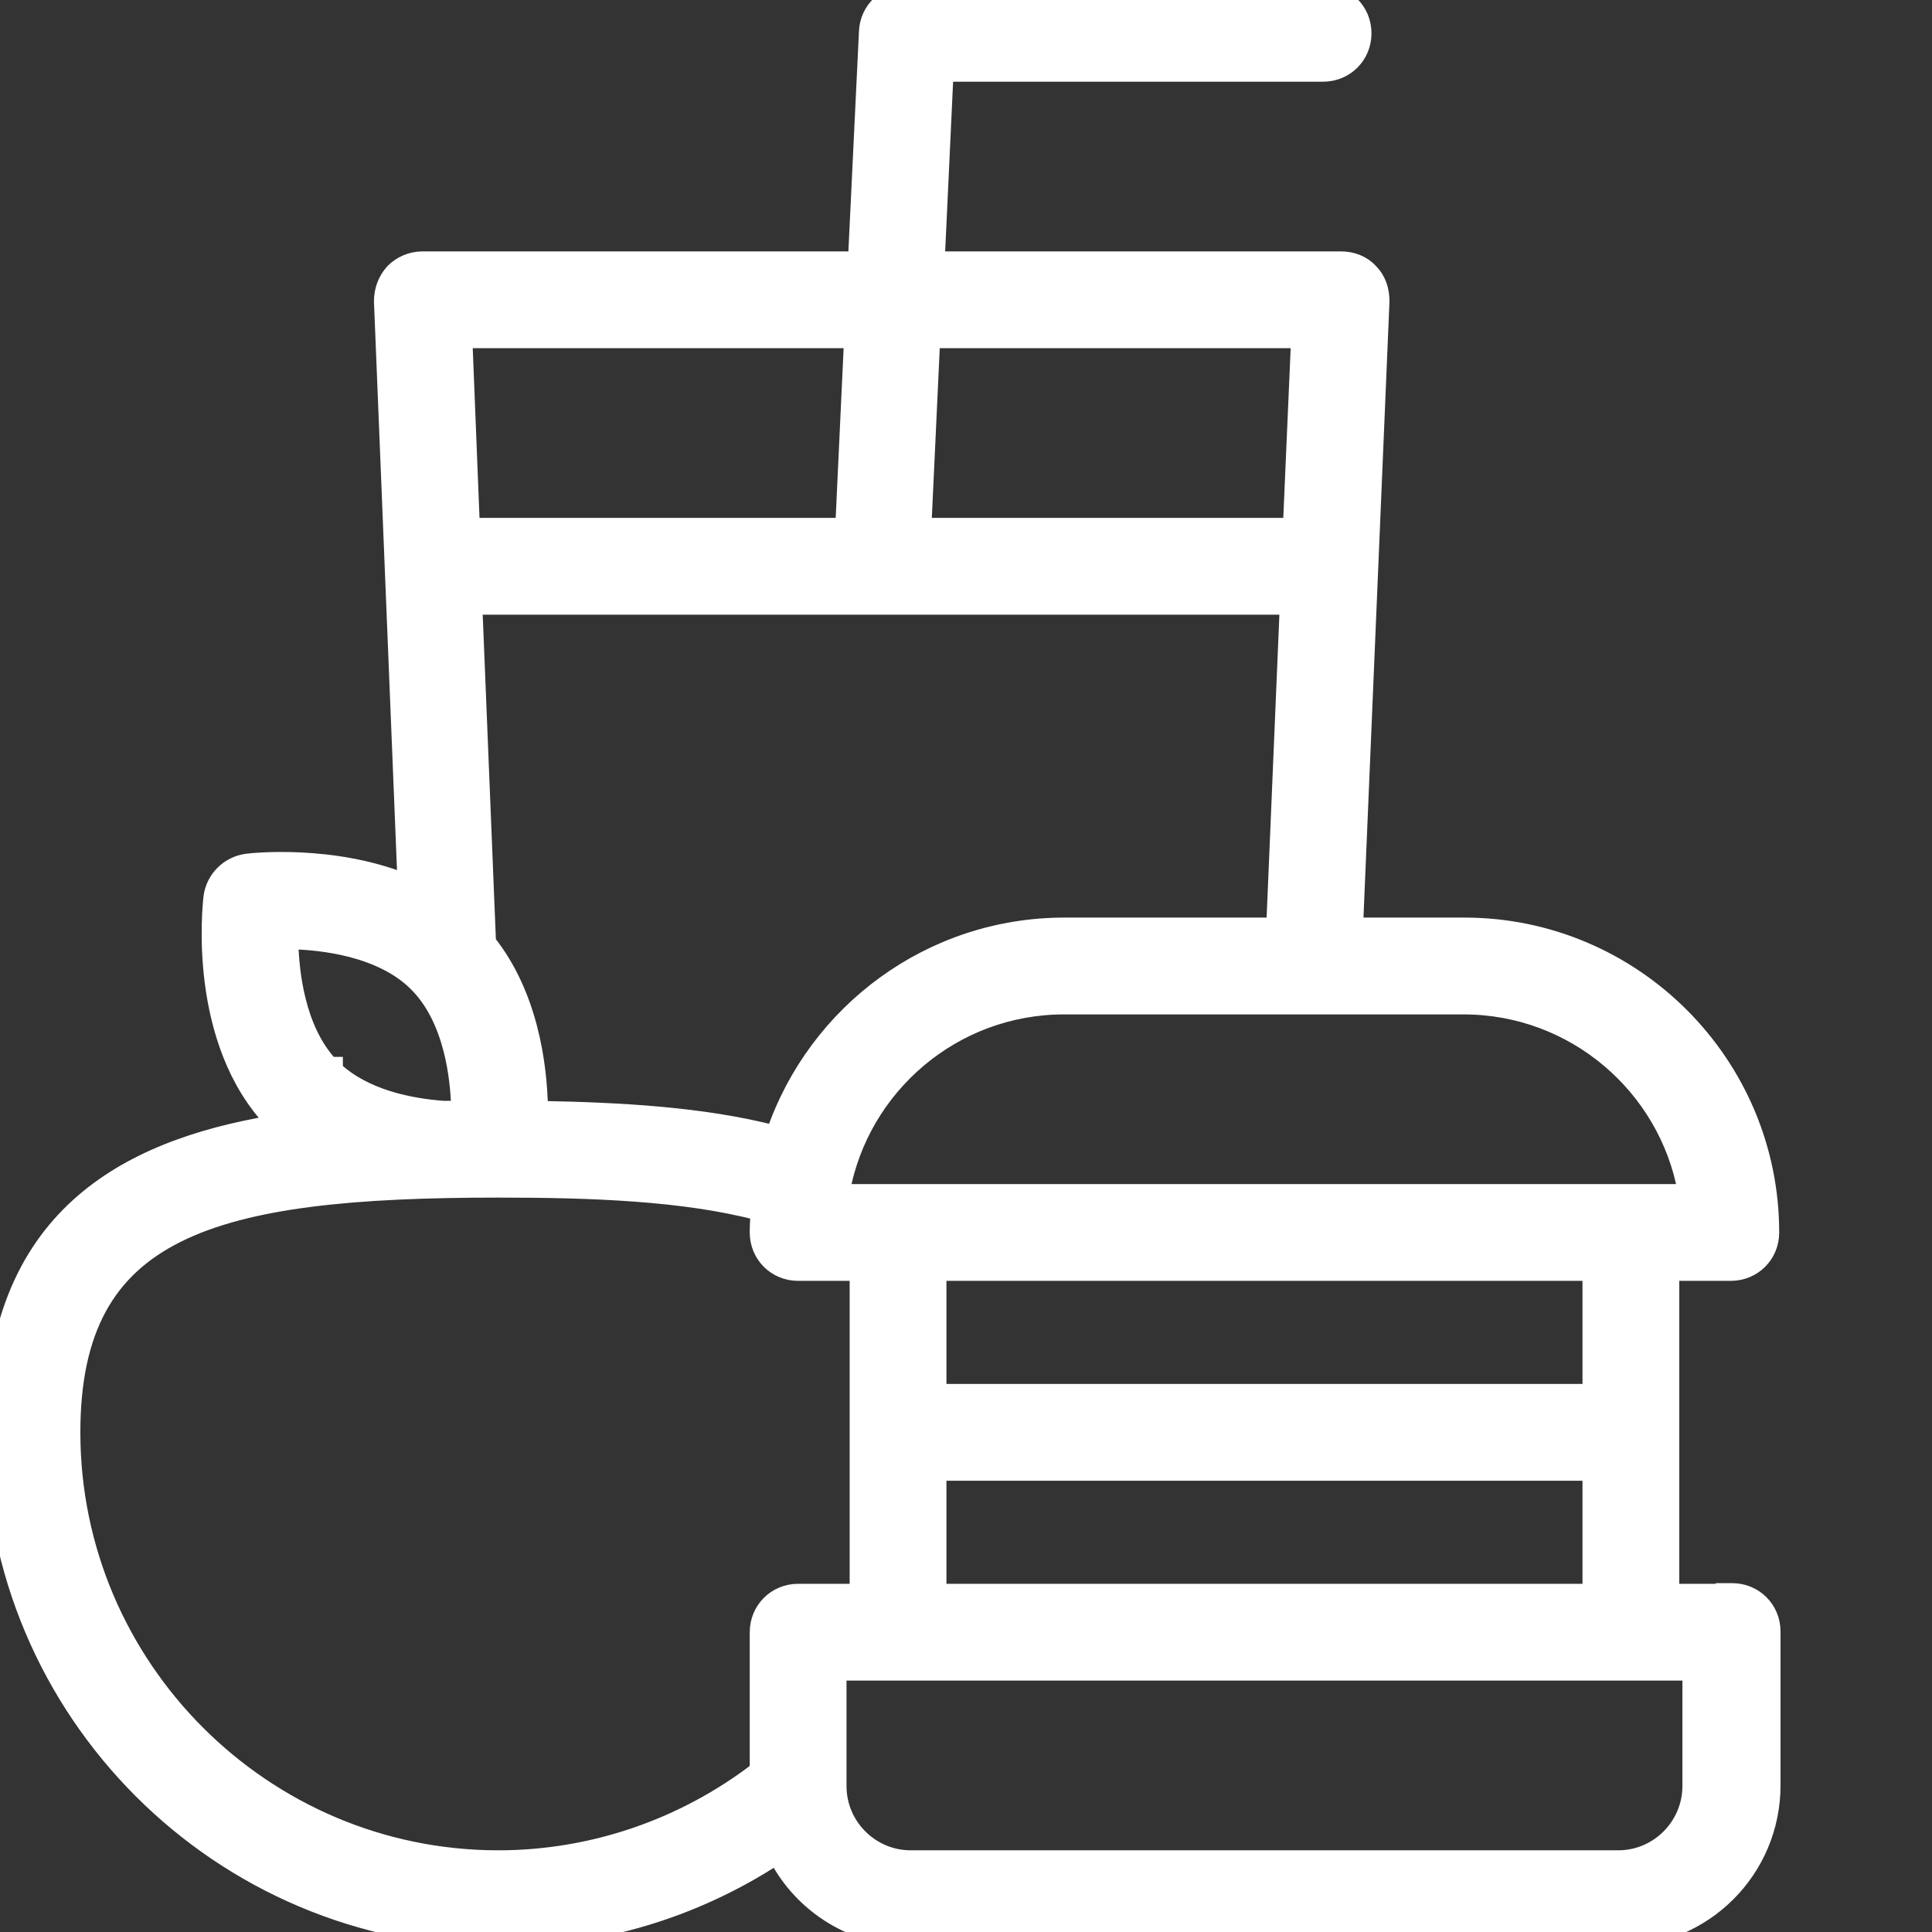 <?xml version="1.0" encoding="UTF-8"?> <svg xmlns="http://www.w3.org/2000/svg" width="32" height="32" viewBox="0 0 32 32" fill="none"><rect x="0" y="0" width="32" height="32" fill="#333333" stroke="none"/><g clip-path="url(#clip0_16135_35587)"><path d="M28.543 26.347V26.358H27.689V21.09H28.668C29.046 21.09 29.344 20.792 29.344 20.414C29.344 17.608 27.059 15.323 24.254 15.323H22.453L22.889 4.993L22.889 4.993V4.988C22.889 4.81 22.838 4.632 22.7 4.493C22.574 4.354 22.395 4.289 22.212 4.289H15.524L15.667 1.228H21.915C22.293 1.228 22.591 0.93 22.591 0.552C22.591 0.174 22.293 -0.125 21.915 -0.125H15.029C14.665 -0.125 14.366 0.159 14.352 0.524C14.352 0.525 14.352 0.525 14.352 0.525L14.171 4.289H6.996C6.806 4.289 6.631 4.37 6.51 4.491L6.51 4.491L6.506 4.496C6.385 4.629 6.319 4.803 6.319 4.988H6.319L6.319 4.993L6.708 14.594C5.494 14.112 4.183 14.252 4.089 14.265C3.779 14.306 3.536 14.548 3.495 14.858L3.495 14.858L3.495 14.861L3.495 14.863C3.487 14.931 3.42 15.529 3.517 16.277C3.614 17.018 3.873 17.922 4.529 18.597C3.263 18.809 2.13 19.21 1.298 19.964C0.406 20.772 -0.125 21.97 -0.125 23.724C-0.125 28.361 3.639 32.125 8.276 32.125C9.908 32.125 11.498 31.649 12.86 30.76C13.283 31.57 14.137 32.114 15.106 32.114H26.825C28.229 32.114 29.366 30.977 29.366 29.572V27.023C29.366 26.645 29.068 26.347 28.69 26.347H28.668H28.543ZM27.914 19.737H13.951C14.267 18.002 15.793 16.677 17.622 16.677H24.243C26.072 16.677 27.598 18.002 27.914 19.737ZM5.472 17.63C5.201 17.337 5.037 16.957 4.941 16.571C4.853 16.221 4.823 15.873 4.816 15.597C5.097 15.604 5.447 15.636 5.798 15.725C6.205 15.828 6.604 16.005 6.896 16.298C7.19 16.591 7.366 16.984 7.469 17.386C7.558 17.732 7.59 18.078 7.598 18.358H7.342C6.763 18.315 6.039 18.161 5.554 17.712V17.63H5.472ZM15.551 26.358V24.401H26.336V26.358H15.551ZM26.336 23.047H15.551V21.09H26.336V23.047ZM17.633 15.323C15.401 15.323 13.507 16.762 12.818 18.762C11.648 18.461 10.292 18.384 8.951 18.36C8.937 17.622 8.783 16.475 8.09 15.601L7.865 10.056H21.321L21.099 15.323H17.633ZM15.446 5.642H21.508L21.375 8.703H15.303L15.446 5.642ZM7.7 5.642H14.104L13.961 8.703H7.822L7.7 5.642ZM13.219 26.358C12.841 26.358 12.543 26.657 12.543 27.035V29.312C11.315 30.254 9.805 30.772 8.254 30.772C4.372 30.772 1.206 27.605 1.206 23.724C1.206 22.863 1.355 22.19 1.643 21.662C1.93 21.135 2.36 20.744 2.94 20.455C4.109 19.873 5.874 19.711 8.254 19.711C9.78 19.711 11.322 19.764 12.557 20.088C12.549 20.195 12.543 20.301 12.543 20.414C12.543 20.792 12.841 21.09 13.219 21.09H14.198V26.358H13.219ZM27.991 29.583C27.991 30.232 27.461 30.772 26.803 30.772H15.084C14.435 30.772 13.896 30.242 13.896 29.583V27.711H27.991V29.583Z" fill="white" stroke="white" stroke-width="0.25"></path></g><defs><clipPath id="clip0_16135_35587"><rect width="32" height="32" fill="white"></rect></clipPath></defs></svg> 